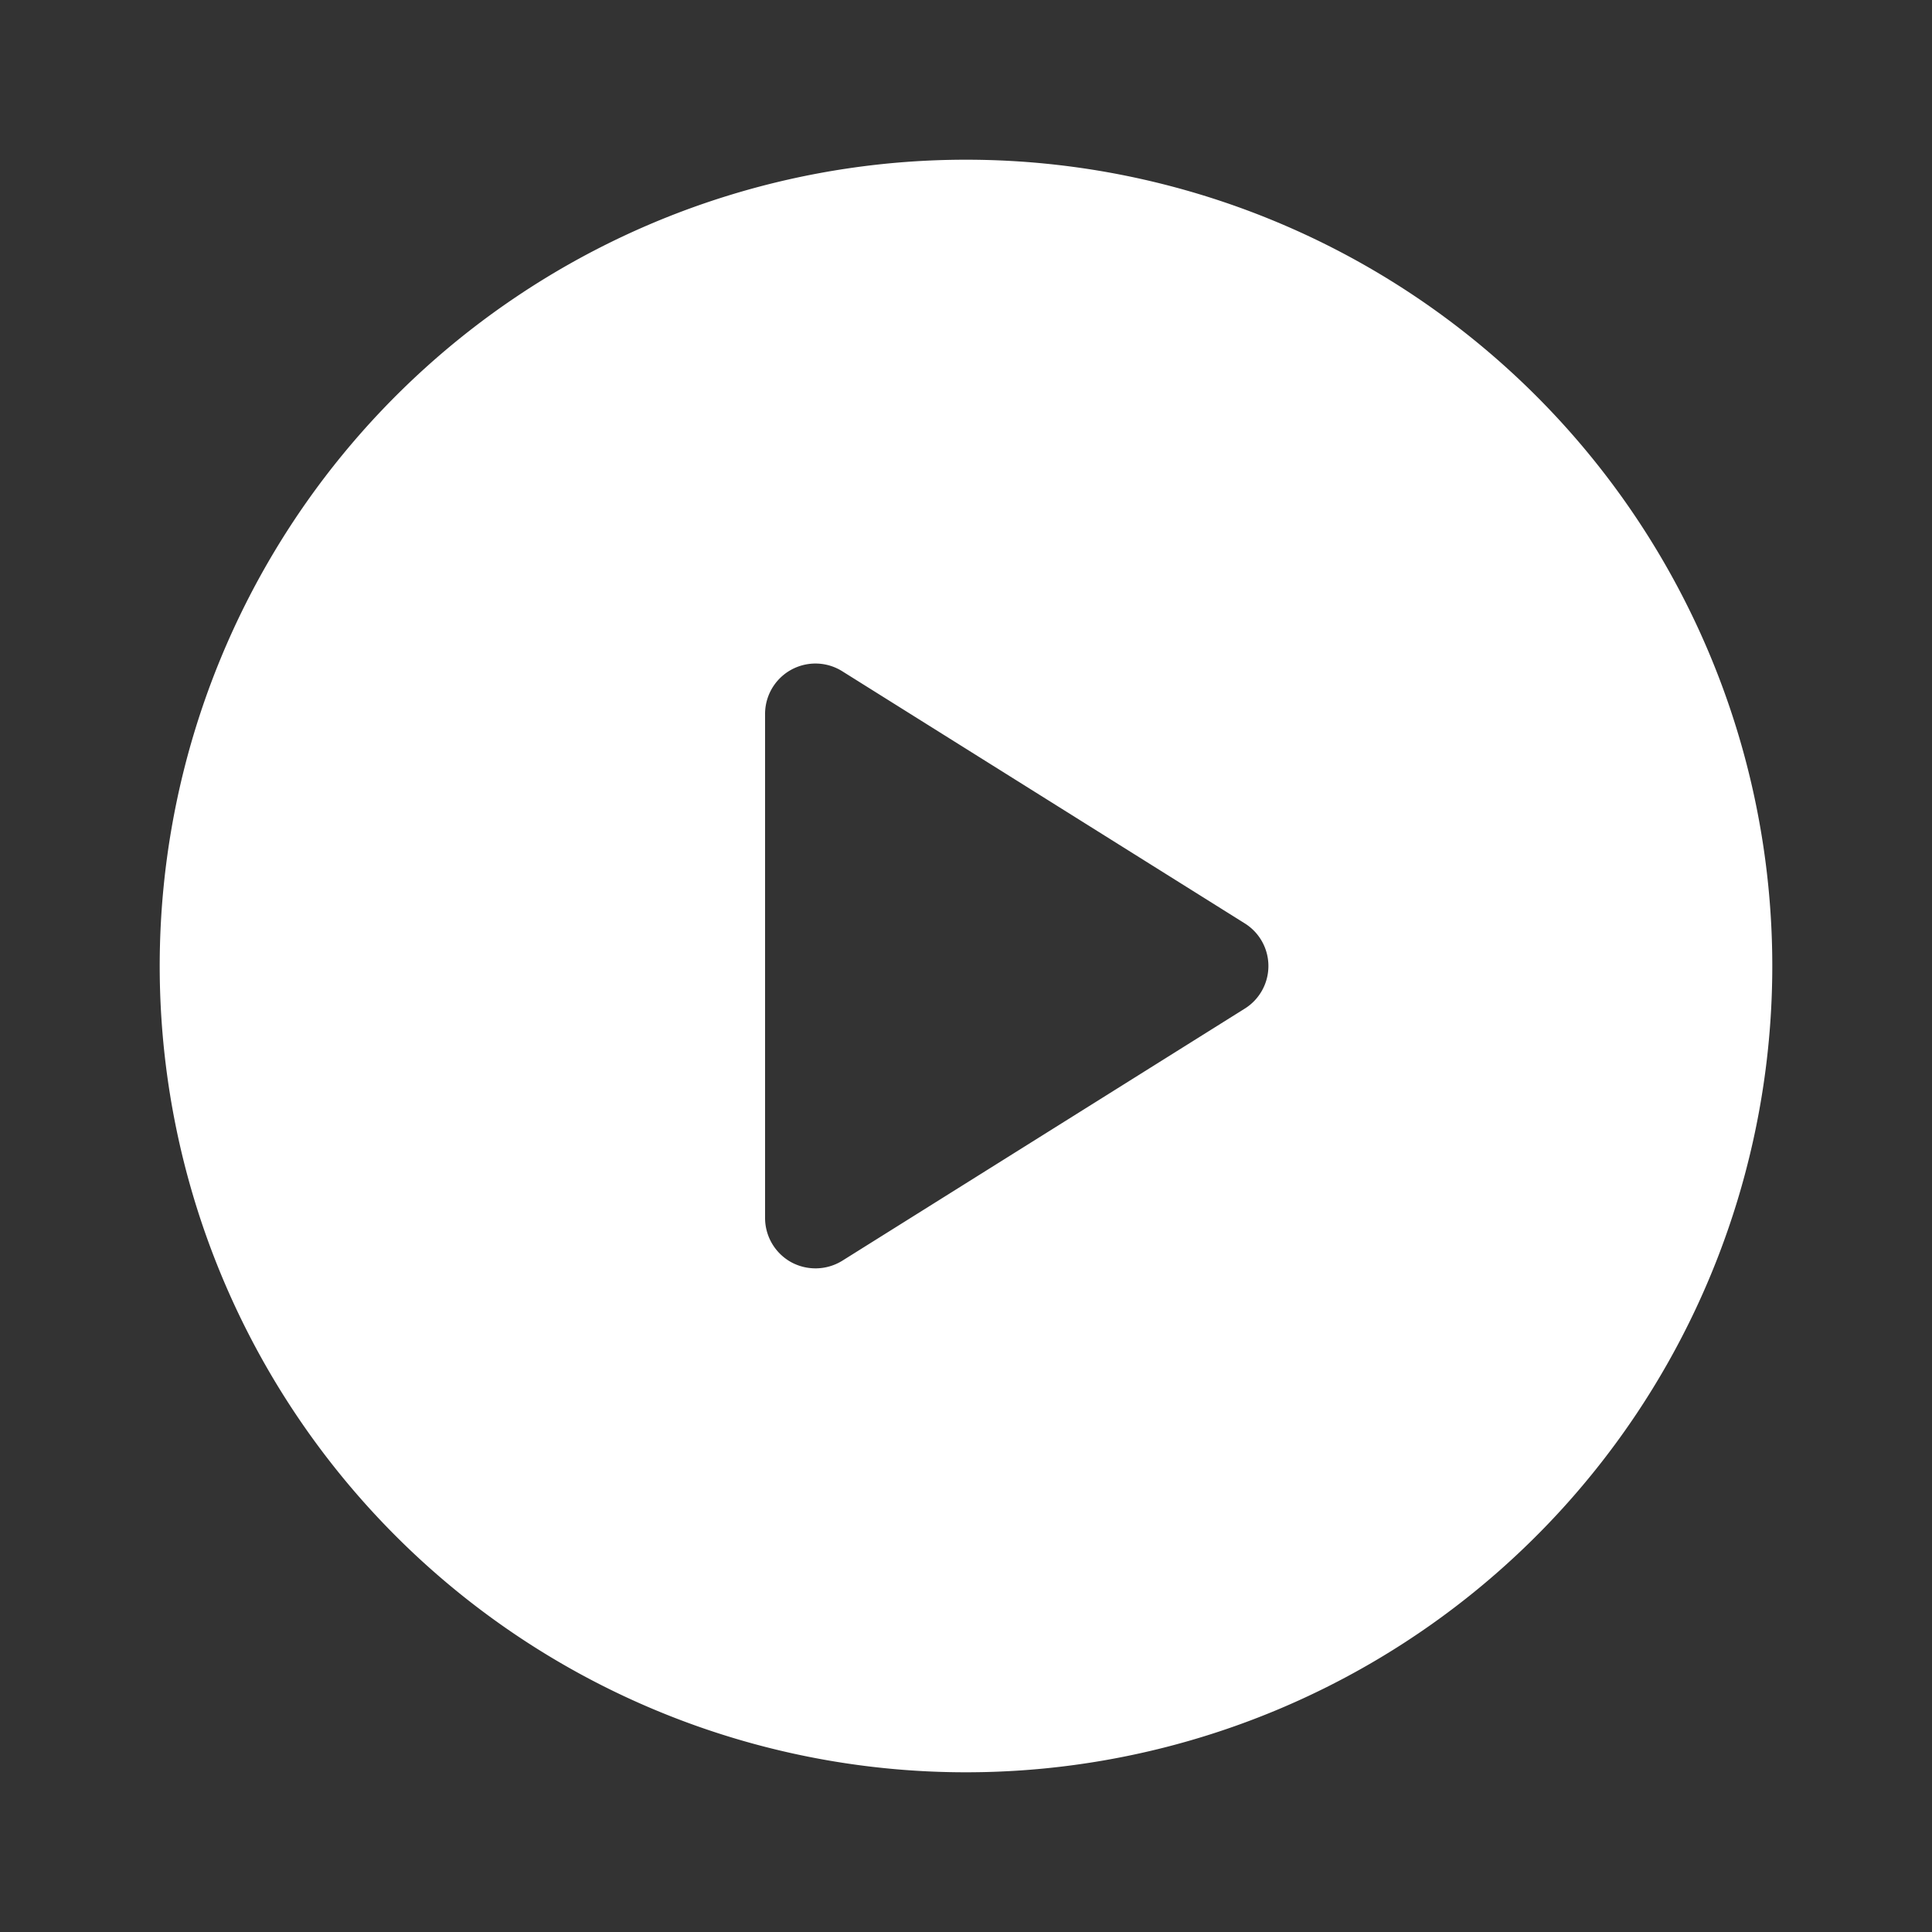 <svg xmlns="http://www.w3.org/2000/svg" viewBox="0 0 120 120">
    <rect x="0" y="0" width="120" height="120" fill="#333333" stroke="none"/>
    <path fill="#fff" d="M60,9.92A50.08,50.08,0,1,0,110.08,60,50.08,50.08,0,0,0,60,9.92ZM77.31,62.65l-25,15.66a3.16,3.16,0,0,1-3.18.08,3.14,3.14,0,0,1-1.61-2.74V44.35a3.13,3.13,0,0,1,4.79-2.66l25,15.66a3.12,3.12,0,0,1,0,5.3Z"/>
</svg>

